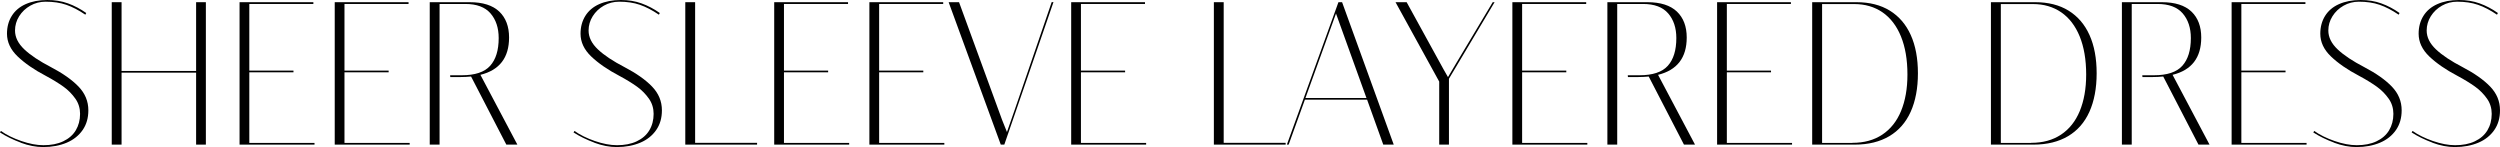 <svg width="238" height="14" viewBox="0 0 238 14" fill="none" xmlns="http://www.w3.org/2000/svg">
<path d="M1.987 13.582C1.252 13.308 0.588 12.987 0 12.609L0.085 12.464C0.603 12.834 1.252 13.156 2.018 13.421C2.783 13.686 3.494 13.823 4.136 13.823C4.863 13.823 5.489 13.703 6.015 13.453C6.54 13.204 6.942 12.858 7.213 12.408C7.483 11.957 7.623 11.435 7.623 10.84C7.623 10.309 7.476 9.818 7.174 9.392C6.873 8.966 6.494 8.572 6.03 8.242C5.566 7.913 5.01 7.567 4.36 7.221C3.239 6.634 2.35 6.015 1.678 5.372C1.005 4.728 0.665 4.005 0.665 3.209C0.665 2.565 0.819 1.994 1.121 1.512C1.422 1.029 1.863 0.651 2.443 0.394C3.023 0.137 3.711 0 4.507 0C5.211 0 5.868 0.104 6.471 0.322C7.074 0.539 7.653 0.844 8.21 1.238L8.125 1.399C7.499 0.973 6.896 0.659 6.316 0.458C5.736 0.257 5.079 0.161 4.337 0.161C3.811 0.161 3.324 0.289 2.884 0.539C2.443 0.788 2.087 1.126 1.824 1.544C1.562 1.962 1.43 2.42 1.43 2.903C1.43 3.546 1.724 4.141 2.319 4.704C2.915 5.267 3.757 5.822 4.855 6.393C5.976 6.98 6.849 7.591 7.476 8.242C8.102 8.894 8.411 9.642 8.411 10.502C8.411 11.226 8.233 11.853 7.87 12.376C7.507 12.898 7.004 13.308 6.355 13.582C5.705 13.855 4.955 14 4.113 14C3.432 14 2.721 13.863 1.987 13.59V13.582Z" fill="black"/>
<path d="M18.67 6.755V0.209H19.598V13.767H18.67V6.916H11.573V13.767H10.638V0.209H11.573V6.755H18.67Z" fill="black"/>
<path d="M29.941 13.767H22.806V0.209H29.833V0.378H23.734V6.722H27.939V6.883H23.734V13.606H29.941V13.775V13.767Z" fill="black"/>
<path d="M39.002 13.767H31.866V0.209H38.894V0.378H32.794V6.722H36.999V6.883H32.794V13.606H39.002V13.775V13.767Z" fill="black"/>
<path d="M49.268 13.767H48.202L44.846 7.285C44.498 7.318 44.174 7.334 43.857 7.334H42.867L42.852 7.165H43.965C45.217 7.165 46.122 6.867 46.663 6.264C47.204 5.661 47.475 4.785 47.475 3.627C47.475 2.654 47.212 1.866 46.694 1.27C46.176 0.675 45.38 0.378 44.305 0.378H41.847V13.767H40.911V0.209H44.715C45.967 0.209 46.903 0.506 47.529 1.101C48.155 1.697 48.464 2.525 48.464 3.57C48.464 5.492 47.552 6.674 45.735 7.124L49.253 13.767H49.268Z" fill="black"/>
<path d="M56.589 13.582C55.855 13.308 55.19 12.987 54.602 12.609L54.688 12.464C55.206 12.834 55.855 13.156 56.62 13.421C57.386 13.686 58.097 13.823 58.739 13.823C59.465 13.823 60.091 13.703 60.617 13.453C61.143 13.204 61.545 12.858 61.815 12.408C62.086 11.957 62.225 11.435 62.225 10.84C62.225 10.309 62.078 9.818 61.777 9.392C61.475 8.966 61.096 8.572 60.633 8.242C60.169 7.913 59.612 7.567 58.963 7.221C57.842 6.634 56.953 6.015 56.28 5.372C55.608 4.728 55.267 4.005 55.267 3.209C55.267 2.565 55.422 1.994 55.724 1.512C56.025 1.029 56.466 0.651 57.045 0.394C57.625 0.137 58.313 0 59.11 0C59.813 0 60.47 0.104 61.073 0.322C61.676 0.539 62.256 0.844 62.813 1.238L62.728 1.399C62.101 0.973 61.498 0.659 60.919 0.458C60.339 0.257 59.682 0.161 58.94 0.161C58.414 0.161 57.927 0.289 57.486 0.539C57.045 0.788 56.69 1.126 56.427 1.544C56.164 1.962 56.033 2.42 56.033 2.903C56.033 3.546 56.327 4.141 56.922 4.704C57.517 5.267 58.36 5.822 59.458 6.393C60.578 6.98 61.452 7.591 62.078 8.242C62.704 8.894 63.014 9.642 63.014 10.502C63.014 11.226 62.836 11.853 62.472 12.376C62.109 12.898 61.607 13.308 60.957 13.582C60.308 13.855 59.558 14 58.715 14C58.035 14 57.324 13.863 56.589 13.59V13.582Z" fill="black"/>
<path d="M72.074 13.767H65.24V0.209H66.176V13.598H72.074V13.767Z" fill="black"/>
<path d="M80.841 13.767H73.705V0.209H80.733V0.378H74.633V6.722H78.839V6.883H74.633V13.606H80.841V13.775V13.767Z" fill="black"/>
<path d="M89.901 13.767H82.766V0.209H89.793V0.378H83.694V6.722H87.899V6.883H83.694V13.606H89.901V13.775V13.767Z" fill="black"/>
<path d="M95.607 13.767H95.274L90.311 0.209H91.301L95.398 11.411L95.862 12.569L96.642 10.333L100.121 0.201H100.291L95.614 13.759L95.607 13.767Z" fill="black"/>
<path d="M109.112 13.767H101.977V0.209H109.004V0.378H102.905V6.722H107.11V6.883H102.905V13.606H109.112V13.775V13.767Z" fill="black"/>
<path d="M122.394 13.767H115.56V0.209H116.495V13.598H122.394V13.767Z" fill="black"/>
<path d="M132.676 13.767H131.686L130.148 9.489H124.226L122.68 13.767H122.51L127.419 0.209H127.767L132.683 13.767H132.676ZM127.187 1.287L124.28 9.328H130.086L127.187 1.287Z" fill="black"/>
<path d="M137.94 13.767H137.013V7.768L132.854 0.209H133.913L137.43 6.61L137.848 7.342L138.628 6.023L142.107 0.209H142.285L137.94 7.495V13.767Z" fill="black"/>
<path d="M151.114 13.767H143.978V0.209H151.006V0.378H144.906V6.722H149.112V6.883H144.906V13.606H151.114V13.775V13.767Z" fill="black"/>
<path d="M161.38 13.767H160.313L156.958 7.285C156.61 7.318 156.286 7.334 155.969 7.334H154.979L154.964 7.165H156.077C157.329 7.165 158.234 6.867 158.775 6.264C159.316 5.661 159.587 4.785 159.587 3.627C159.587 2.654 159.324 1.866 158.806 1.27C158.288 0.675 157.492 0.378 156.417 0.378H153.959V13.767H153.023V0.209H156.827C158.079 0.209 159.015 0.506 159.641 1.101C160.267 1.697 160.576 2.525 160.576 3.57C160.576 5.492 159.664 6.674 157.847 7.124L161.365 13.767H161.38Z" fill="black"/>
<path d="M170.603 13.767H163.468V0.209H170.495V0.378H164.395V6.722H168.601V6.883H164.395V13.606H170.603V13.775V13.767Z" fill="black"/>
<path d="M172.52 13.767V0.209H176.741C177.978 0.209 179.037 0.474 179.911 1.013C180.784 1.552 181.449 2.324 181.905 3.337C182.361 4.35 182.586 5.564 182.586 6.98C182.586 8.395 182.354 9.625 181.898 10.639C181.442 11.652 180.761 12.432 179.864 12.963C178.968 13.493 177.878 13.767 176.587 13.767H172.512H172.52ZM176.347 13.598C177.46 13.598 178.403 13.341 179.192 12.818C179.98 12.295 180.576 11.547 180.978 10.574C181.38 9.601 181.588 8.443 181.588 7.101C181.588 5.677 181.38 4.471 180.97 3.466C180.56 2.461 179.973 1.697 179.215 1.174C178.457 0.651 177.553 0.386 176.517 0.386H173.463V13.606H176.355L176.347 13.598Z" fill="black"/>
<path d="M189.536 13.767V0.209H193.757C194.994 0.209 196.053 0.474 196.926 1.013C197.8 1.552 198.465 2.324 198.921 3.337C199.377 4.35 199.601 5.564 199.601 6.98C199.601 8.395 199.369 9.625 198.913 10.639C198.457 11.652 197.777 12.432 196.88 12.963C195.983 13.493 194.893 13.767 193.602 13.767H189.528H189.536ZM193.363 13.598C194.476 13.598 195.419 13.341 196.207 12.818C196.996 12.295 197.591 11.547 197.993 10.574C198.395 9.601 198.604 8.443 198.604 7.101C198.604 5.677 198.395 4.471 197.986 3.466C197.576 2.461 196.988 1.697 196.231 1.174C195.473 0.651 194.569 0.386 193.533 0.386H190.479V13.606H193.37L193.363 13.598Z" fill="black"/>
<path d="M210.362 13.767H209.295L205.94 7.285C205.592 7.318 205.268 7.334 204.951 7.334H203.961L203.946 7.165H205.059C206.311 7.165 207.216 6.867 207.757 6.264C208.298 5.661 208.569 4.785 208.569 3.627C208.569 2.654 208.306 1.866 207.788 1.27C207.27 0.675 206.474 0.378 205.399 0.378H202.941V13.767H202.005V0.209H205.809C207.061 0.209 207.997 0.506 208.623 1.101C209.249 1.697 209.558 2.525 209.558 3.57C209.558 5.492 208.646 6.674 206.829 7.124L210.347 13.767H210.362Z" fill="black"/>
<path d="M219.585 13.767H212.45V0.209H219.477V0.378H213.377V6.722H217.583V6.883H213.377V13.606H219.585V13.775V13.767Z" fill="black"/>
<path d="M222.214 13.582C221.479 13.308 220.815 12.987 220.227 12.609L220.312 12.464C220.83 12.834 221.479 13.156 222.245 13.421C223.01 13.686 223.721 13.823 224.363 13.823C225.09 13.823 225.716 13.703 226.242 13.453C226.767 13.204 227.169 12.858 227.44 12.408C227.71 11.957 227.85 11.435 227.85 10.84C227.85 10.309 227.703 9.818 227.401 9.392C227.1 8.966 226.721 8.572 226.257 8.242C225.793 7.913 225.237 7.567 224.587 7.221C223.466 6.634 222.577 6.015 221.905 5.372C221.232 4.728 220.892 4.005 220.892 3.209C220.892 2.565 221.047 1.994 221.348 1.512C221.65 1.029 222.09 0.651 222.67 0.394C223.25 0.137 223.938 0 224.734 0C225.438 0 226.095 0.104 226.698 0.322C227.301 0.539 227.881 0.844 228.437 1.238L228.352 1.399C227.726 0.973 227.123 0.659 226.543 0.458C225.963 0.257 225.306 0.161 224.564 0.161C224.038 0.161 223.551 0.289 223.111 0.539C222.67 0.788 222.314 1.126 222.052 1.544C221.789 1.962 221.657 2.42 221.657 2.903C221.657 3.546 221.951 4.141 222.546 4.704C223.142 5.267 223.984 5.822 225.082 6.393C226.203 6.98 227.077 7.591 227.703 8.242C228.329 8.894 228.638 9.642 228.638 10.502C228.638 11.226 228.46 11.853 228.097 12.376C227.734 12.898 227.231 13.308 226.582 13.582C225.932 13.855 225.182 14 224.34 14C223.66 14 222.948 13.863 222.214 13.59V13.582Z" fill="black"/>
<path d="M231.576 13.582C230.841 13.308 230.176 12.987 229.589 12.609L229.674 12.464C230.192 12.834 230.841 13.156 231.607 13.421C232.372 13.686 233.083 13.823 233.725 13.823C234.452 13.823 235.078 13.703 235.603 13.453C236.129 13.204 236.531 12.858 236.802 12.408C237.072 11.957 237.211 11.435 237.211 10.84C237.211 10.309 237.065 9.818 236.763 9.392C236.462 8.966 236.083 8.572 235.619 8.242C235.155 7.913 234.598 7.567 233.949 7.221C232.828 6.634 231.939 6.015 231.266 5.372C230.594 4.728 230.254 4.005 230.254 3.209C230.254 2.565 230.408 1.994 230.71 1.512C231.011 1.029 231.452 0.651 232.032 0.394C232.612 0.137 233.3 0 234.096 0C234.799 0 235.457 0.104 236.06 0.322C236.663 0.539 237.242 0.844 237.799 1.238L237.714 1.399C237.088 0.973 236.485 0.659 235.905 0.458C235.325 0.257 234.668 0.161 233.926 0.161C233.4 0.161 232.913 0.289 232.472 0.539C232.032 0.788 231.676 1.126 231.413 1.544C231.151 1.962 231.019 2.42 231.019 2.903C231.019 3.546 231.313 4.141 231.908 4.704C232.503 5.267 233.346 5.822 234.444 6.393C235.565 6.98 236.438 7.591 237.065 8.242C237.691 8.894 238 9.642 238 10.502C238 11.226 237.822 11.853 237.459 12.376C237.096 12.898 236.593 13.308 235.944 13.582C235.294 13.855 234.544 14 233.702 14C233.021 14 232.31 13.863 231.576 13.59V13.582Z" fill="black"/>
</svg>
